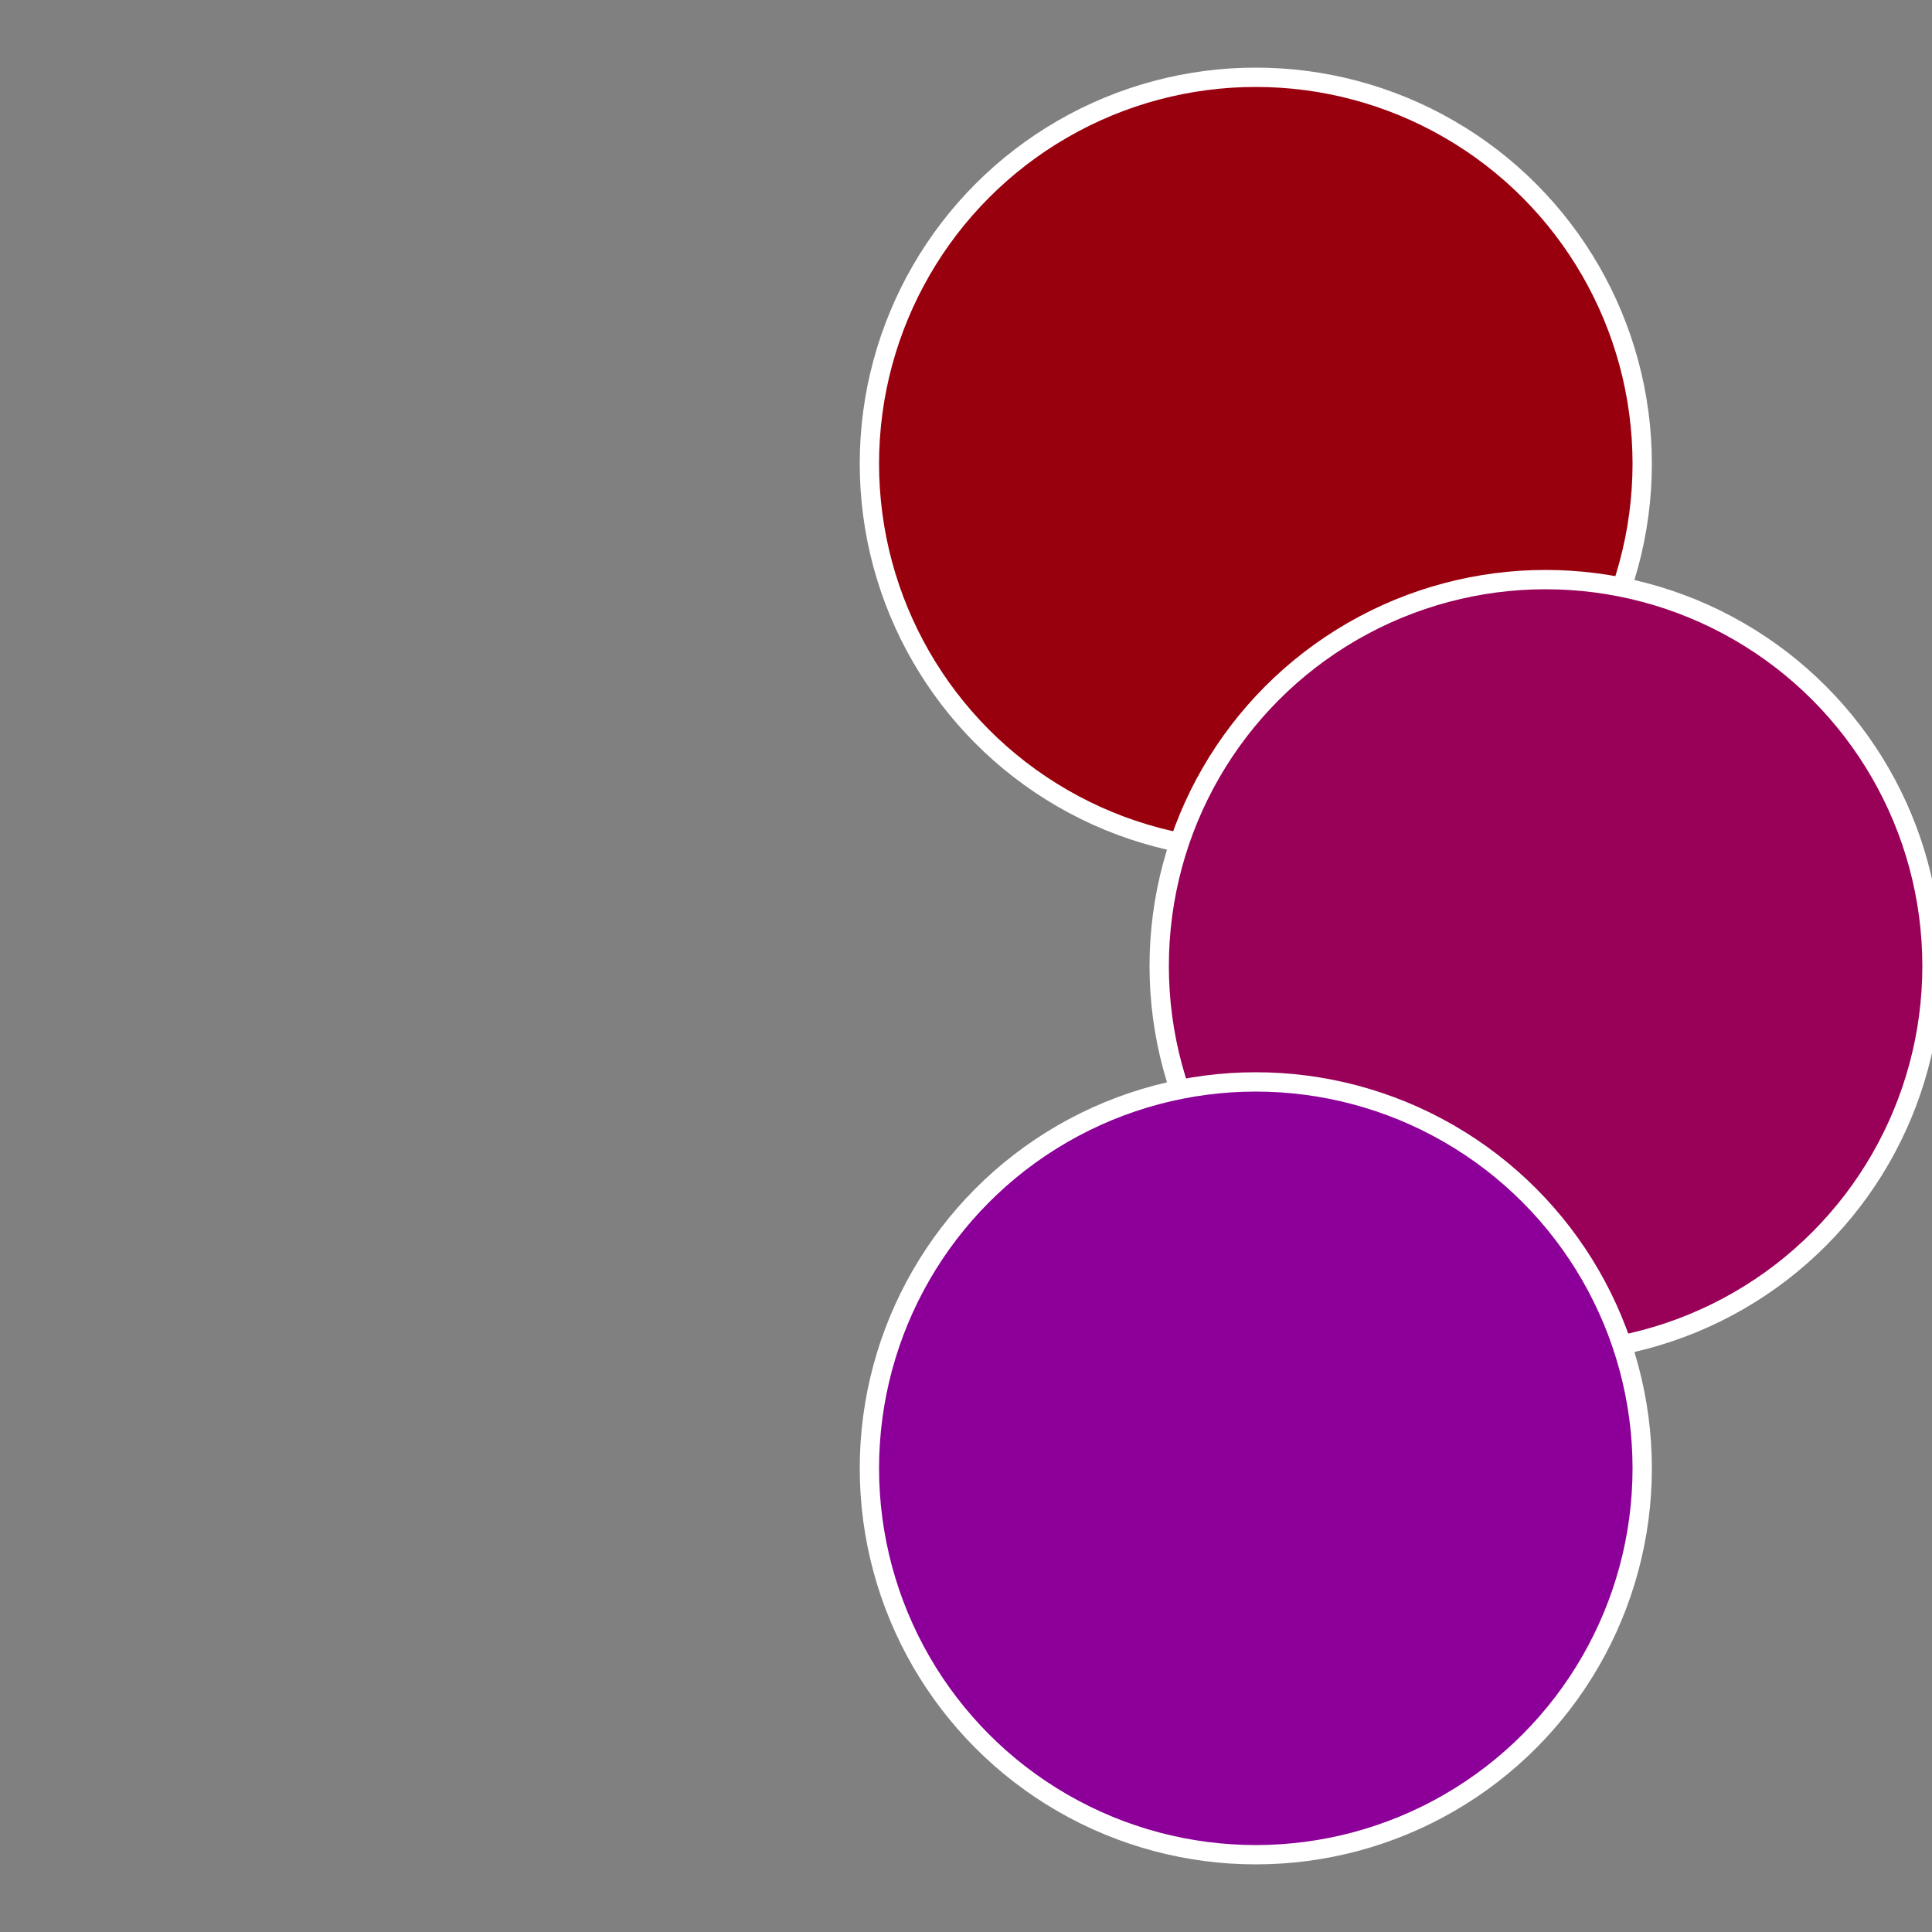 <?xml version="1.0" standalone="no"?>
<svg width="500" height="500" viewBox="-1 -1 2 2" xmlns="http://www.w3.org/2000/svg">
 
                <rect x="-1" y="-1" width="2" height="2" fill="#808080" stroke="none"/>
 
                <circle cx="0.3" cy="-0.52" r="0.4" fill="#99000d" stroke="#fff" stroke-width="1%" />
             
                <circle cx="0.6" cy="0" r="0.4" fill="#990058" stroke="#fff" stroke-width="1%" />
             
                <circle cx="0.3" cy="0.52" r="0.4" fill="#8c0099" stroke="#fff" stroke-width="1%" />
            </svg>
